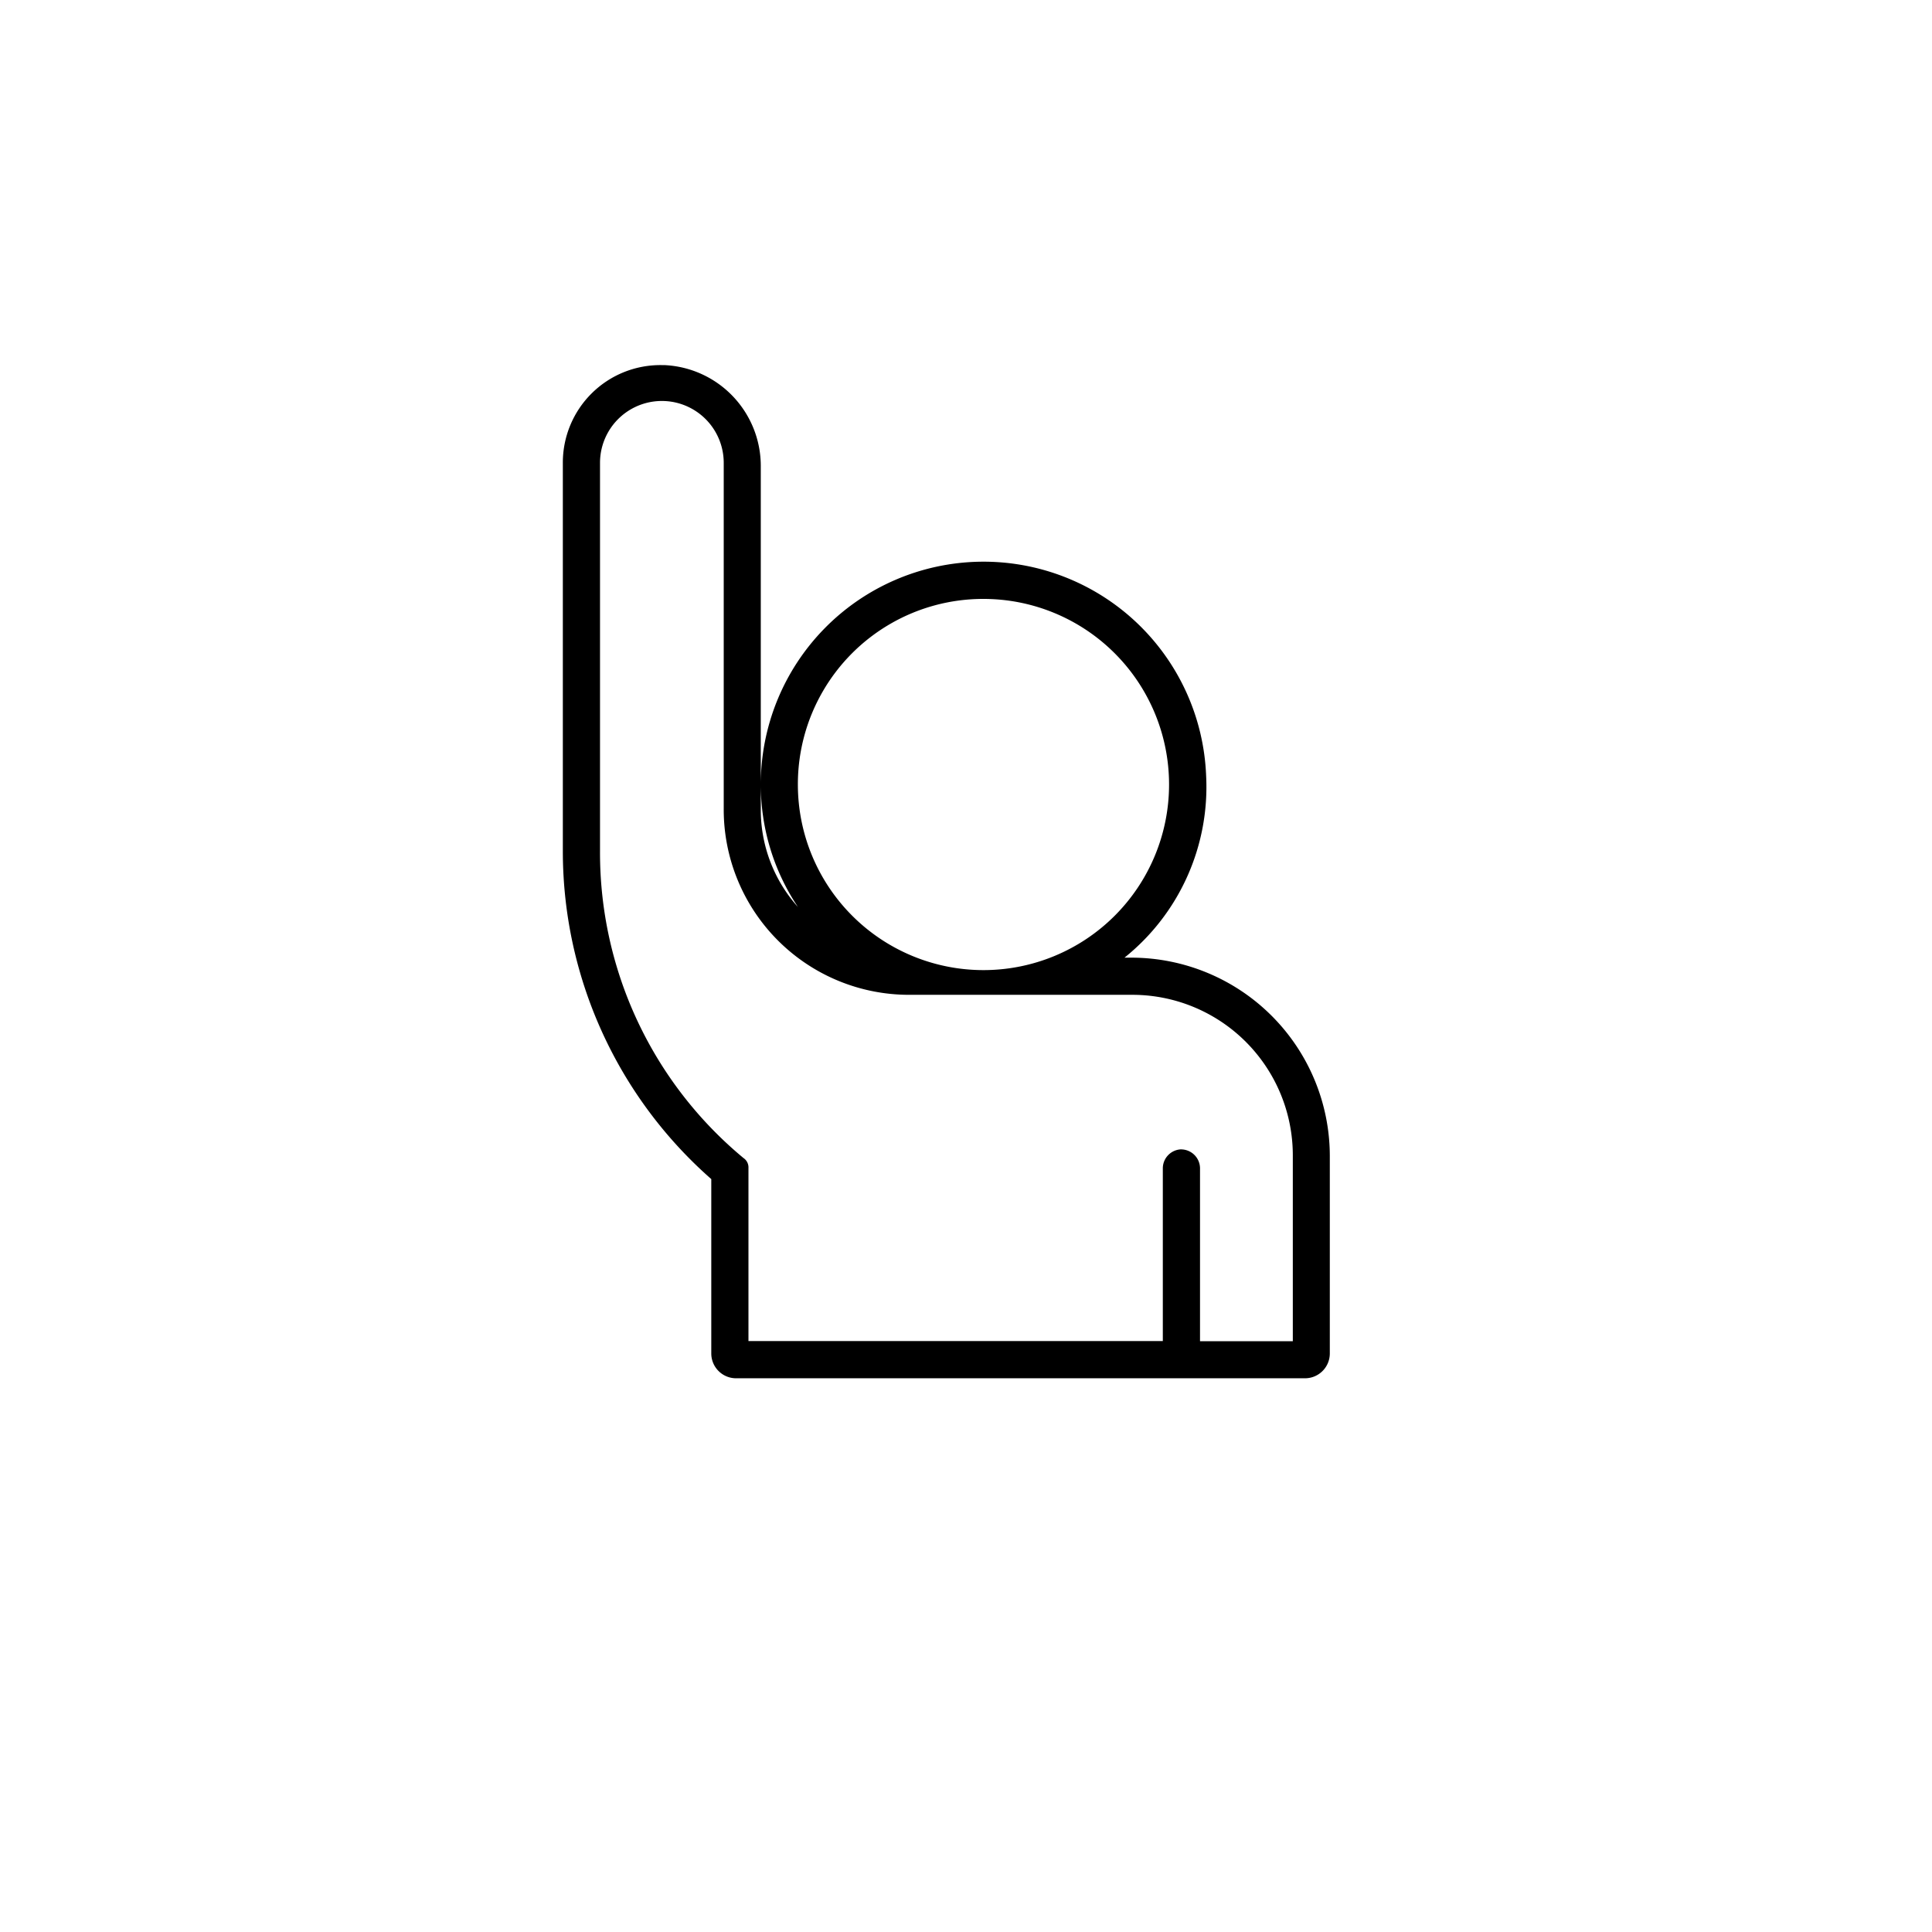 <svg xmlns="http://www.w3.org/2000/svg" xmlns:xlink="http://www.w3.org/1999/xlink" width="127" height="127" viewBox="0 0 127 127"><defs><clipPath id="clip-path"><rect id="Rect&#xE1;ngulo_572" data-name="Rect&#xE1;ngulo 572" width="127" height="127" transform="translate(688 257)" fill="#fff" stroke="#707070" stroke-width="1"></rect></clipPath></defs><g id="Enmascarar_grupo_55" data-name="Enmascarar grupo 55" transform="translate(-688 -257)" clip-path="url(#clip-path)"><g id="noun-ask-1221801" transform="translate(725 281)"><path id="Trazado_1274" data-name="Trazado 1274" d="M213.806,89.91h-.488a14.381,14.381,0,0,0,5.367-11.954,14.643,14.643,0,0,0-29.275.569,14.456,14.456,0,0,0,2.44,8.051,9.554,9.554,0,0,1-2.44-6.424V57.626a6.638,6.638,0,0,0-6.343-6.668h-.163a6.41,6.41,0,0,0-6.506,6.424V82.916a28.692,28.692,0,0,0,9.758,21.55v11.467a1.631,1.631,0,0,0,1.626,1.626h37.407a1.631,1.631,0,0,0,1.626-1.626V102.922A13.049,13.049,0,0,0,213.806,89.91Zm3.252,12.6a1.251,1.251,0,0,0-1.22,1.22v11.384H188.6V103.734a.74.74,0,0,0-.325-.651,26.068,26.068,0,0,1-9.433-20.167V57.382a4.066,4.066,0,0,1,8.132,0V80.152a12.181,12.181,0,0,0,12.2,12.2h14.637a10.551,10.551,0,0,1,10.572,10.572v12.2h-6.1V103.734a1.251,1.251,0,0,0-1.22-1.22ZM204.048,66.328a12.2,12.2,0,1,1-12.2,12.2A12.181,12.181,0,0,1,204.048,66.328Z" transform="translate(-176.4 -50.958)"></path></g></g></svg>